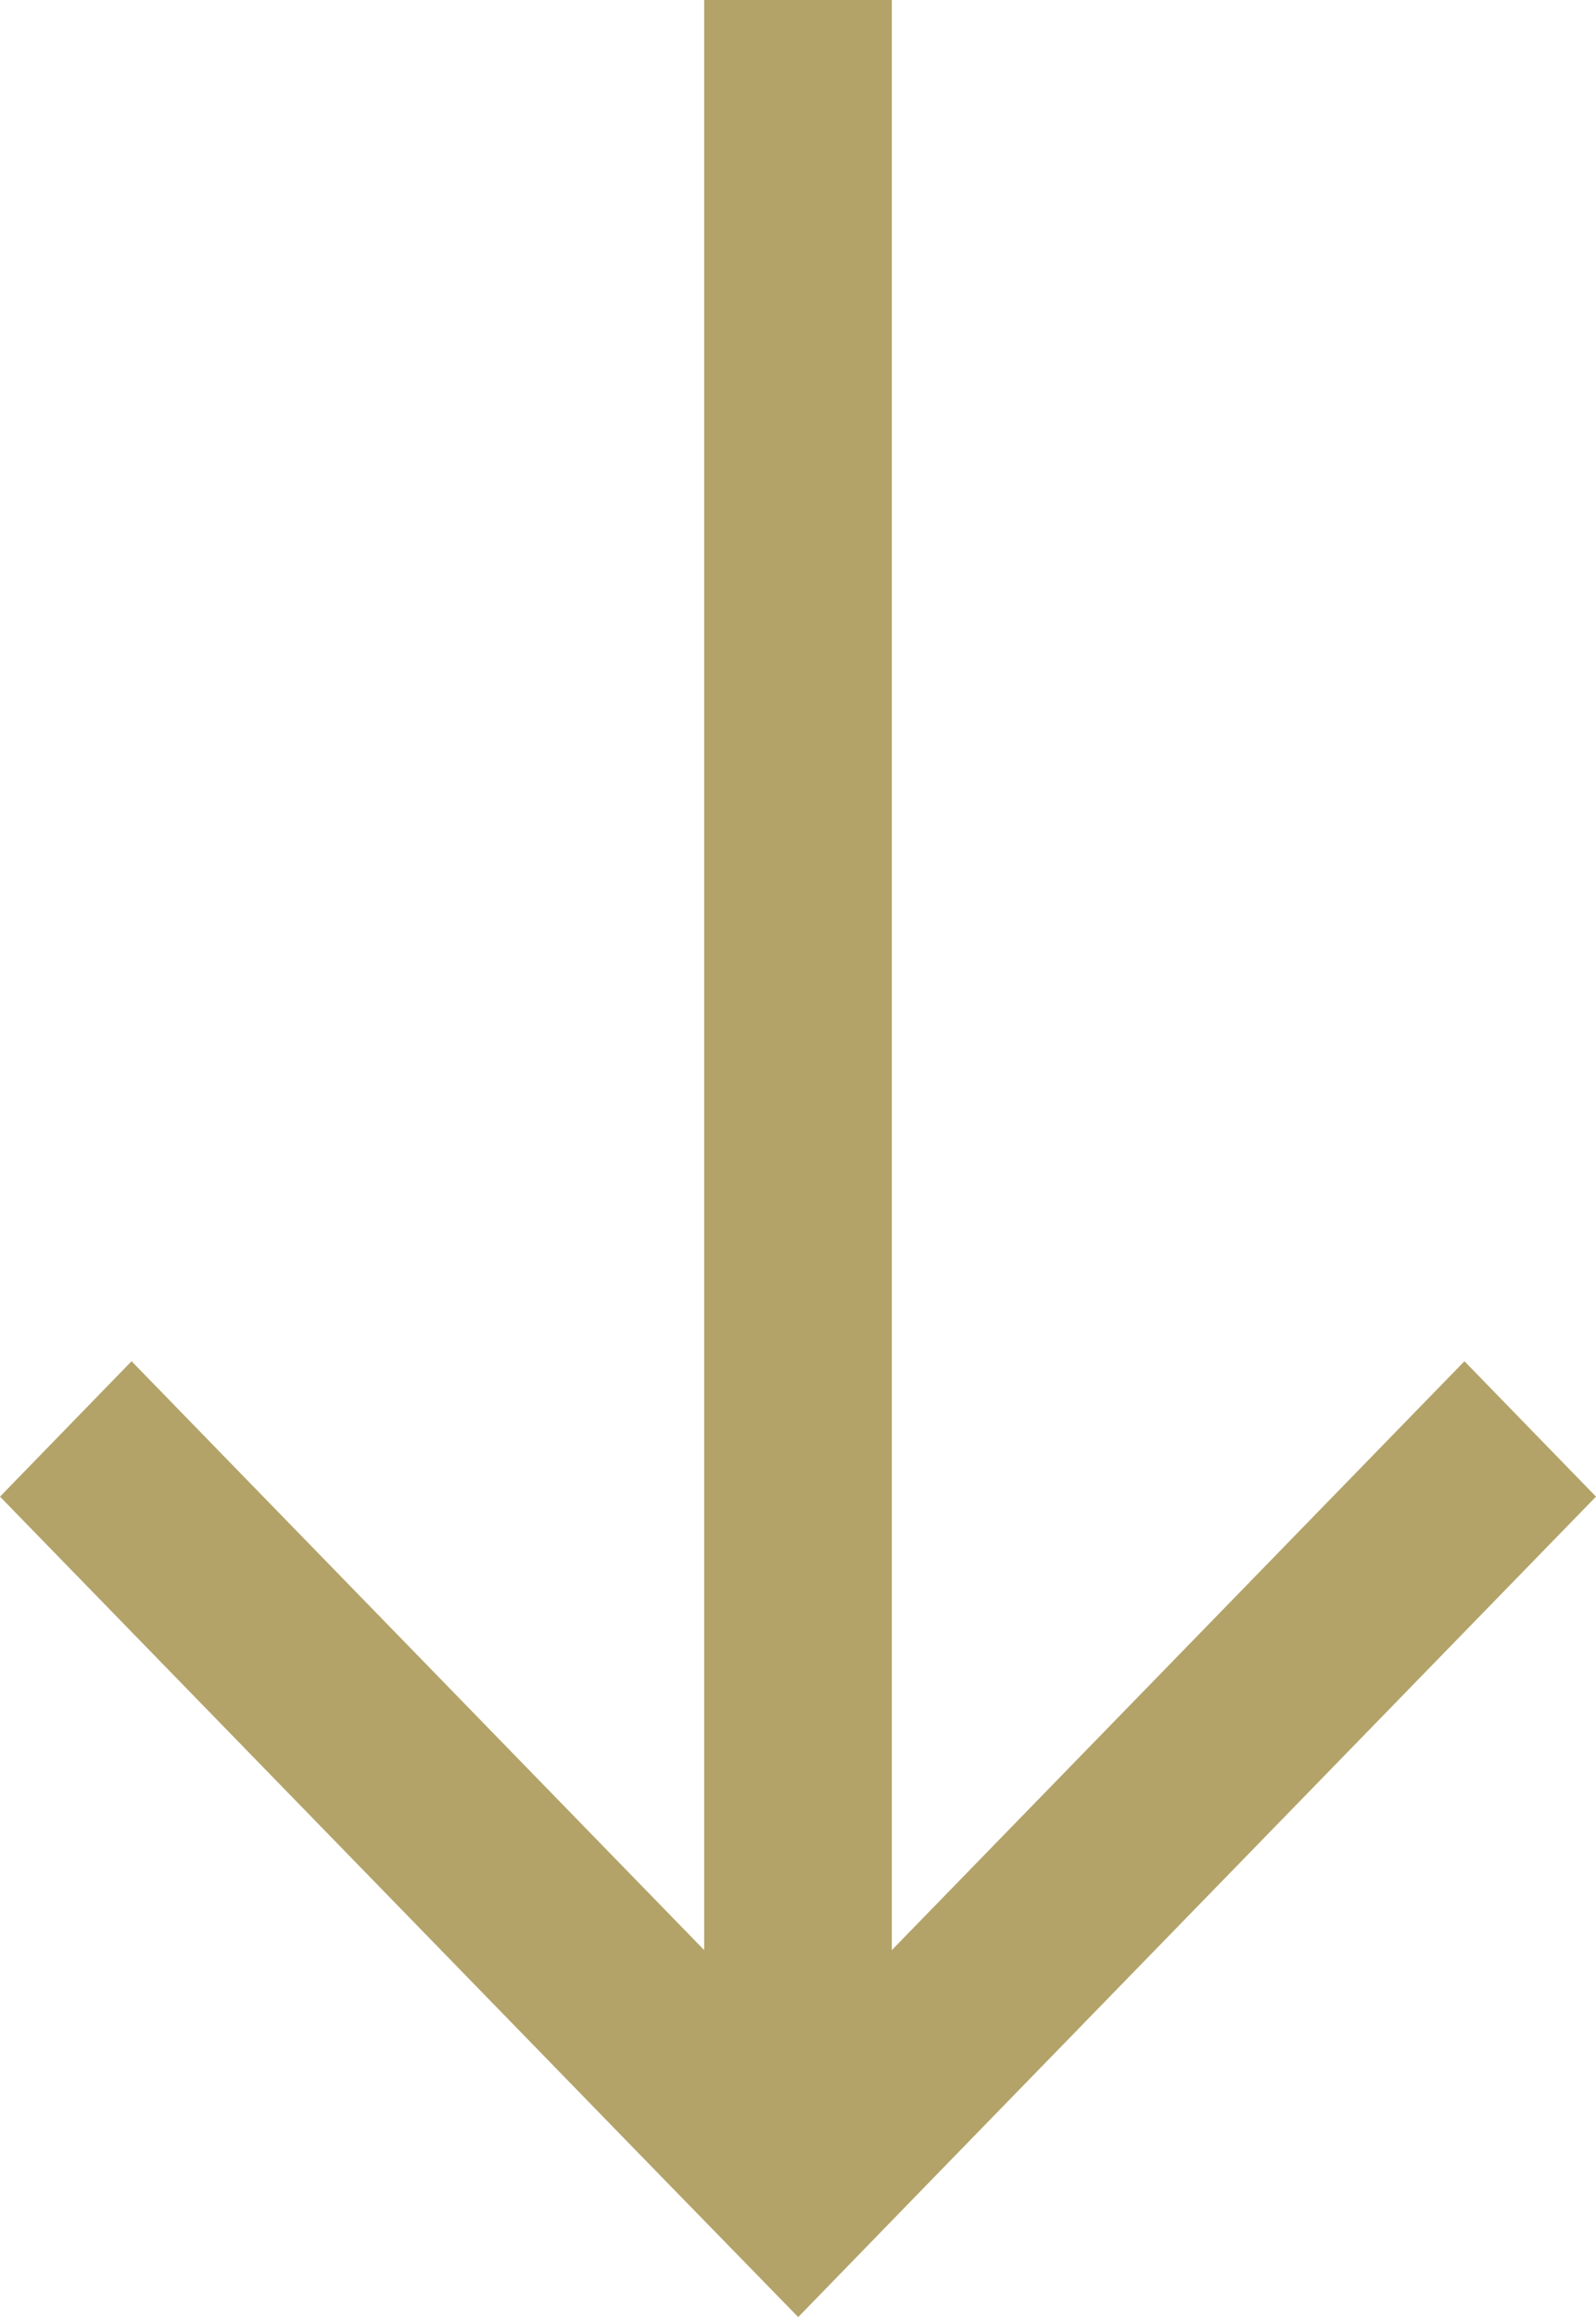 <svg xmlns="http://www.w3.org/2000/svg" id="Warstwa_1" data-name="Warstwa 1" viewBox="0 0 37.85 54.93"><defs><style>.cls-1{fill:#B3A369;fill-rule:evenodd;}</style></defs><polygon class="cls-1" points="37.85 35.48 34.73 32.27 21.15 46.23 21.15 0 16.7 0 16.7 46.23 3.12 32.27 0 35.48 15.81 51.73 18.93 54.93 22.04 51.73 37.85 35.48"></polygon></svg>